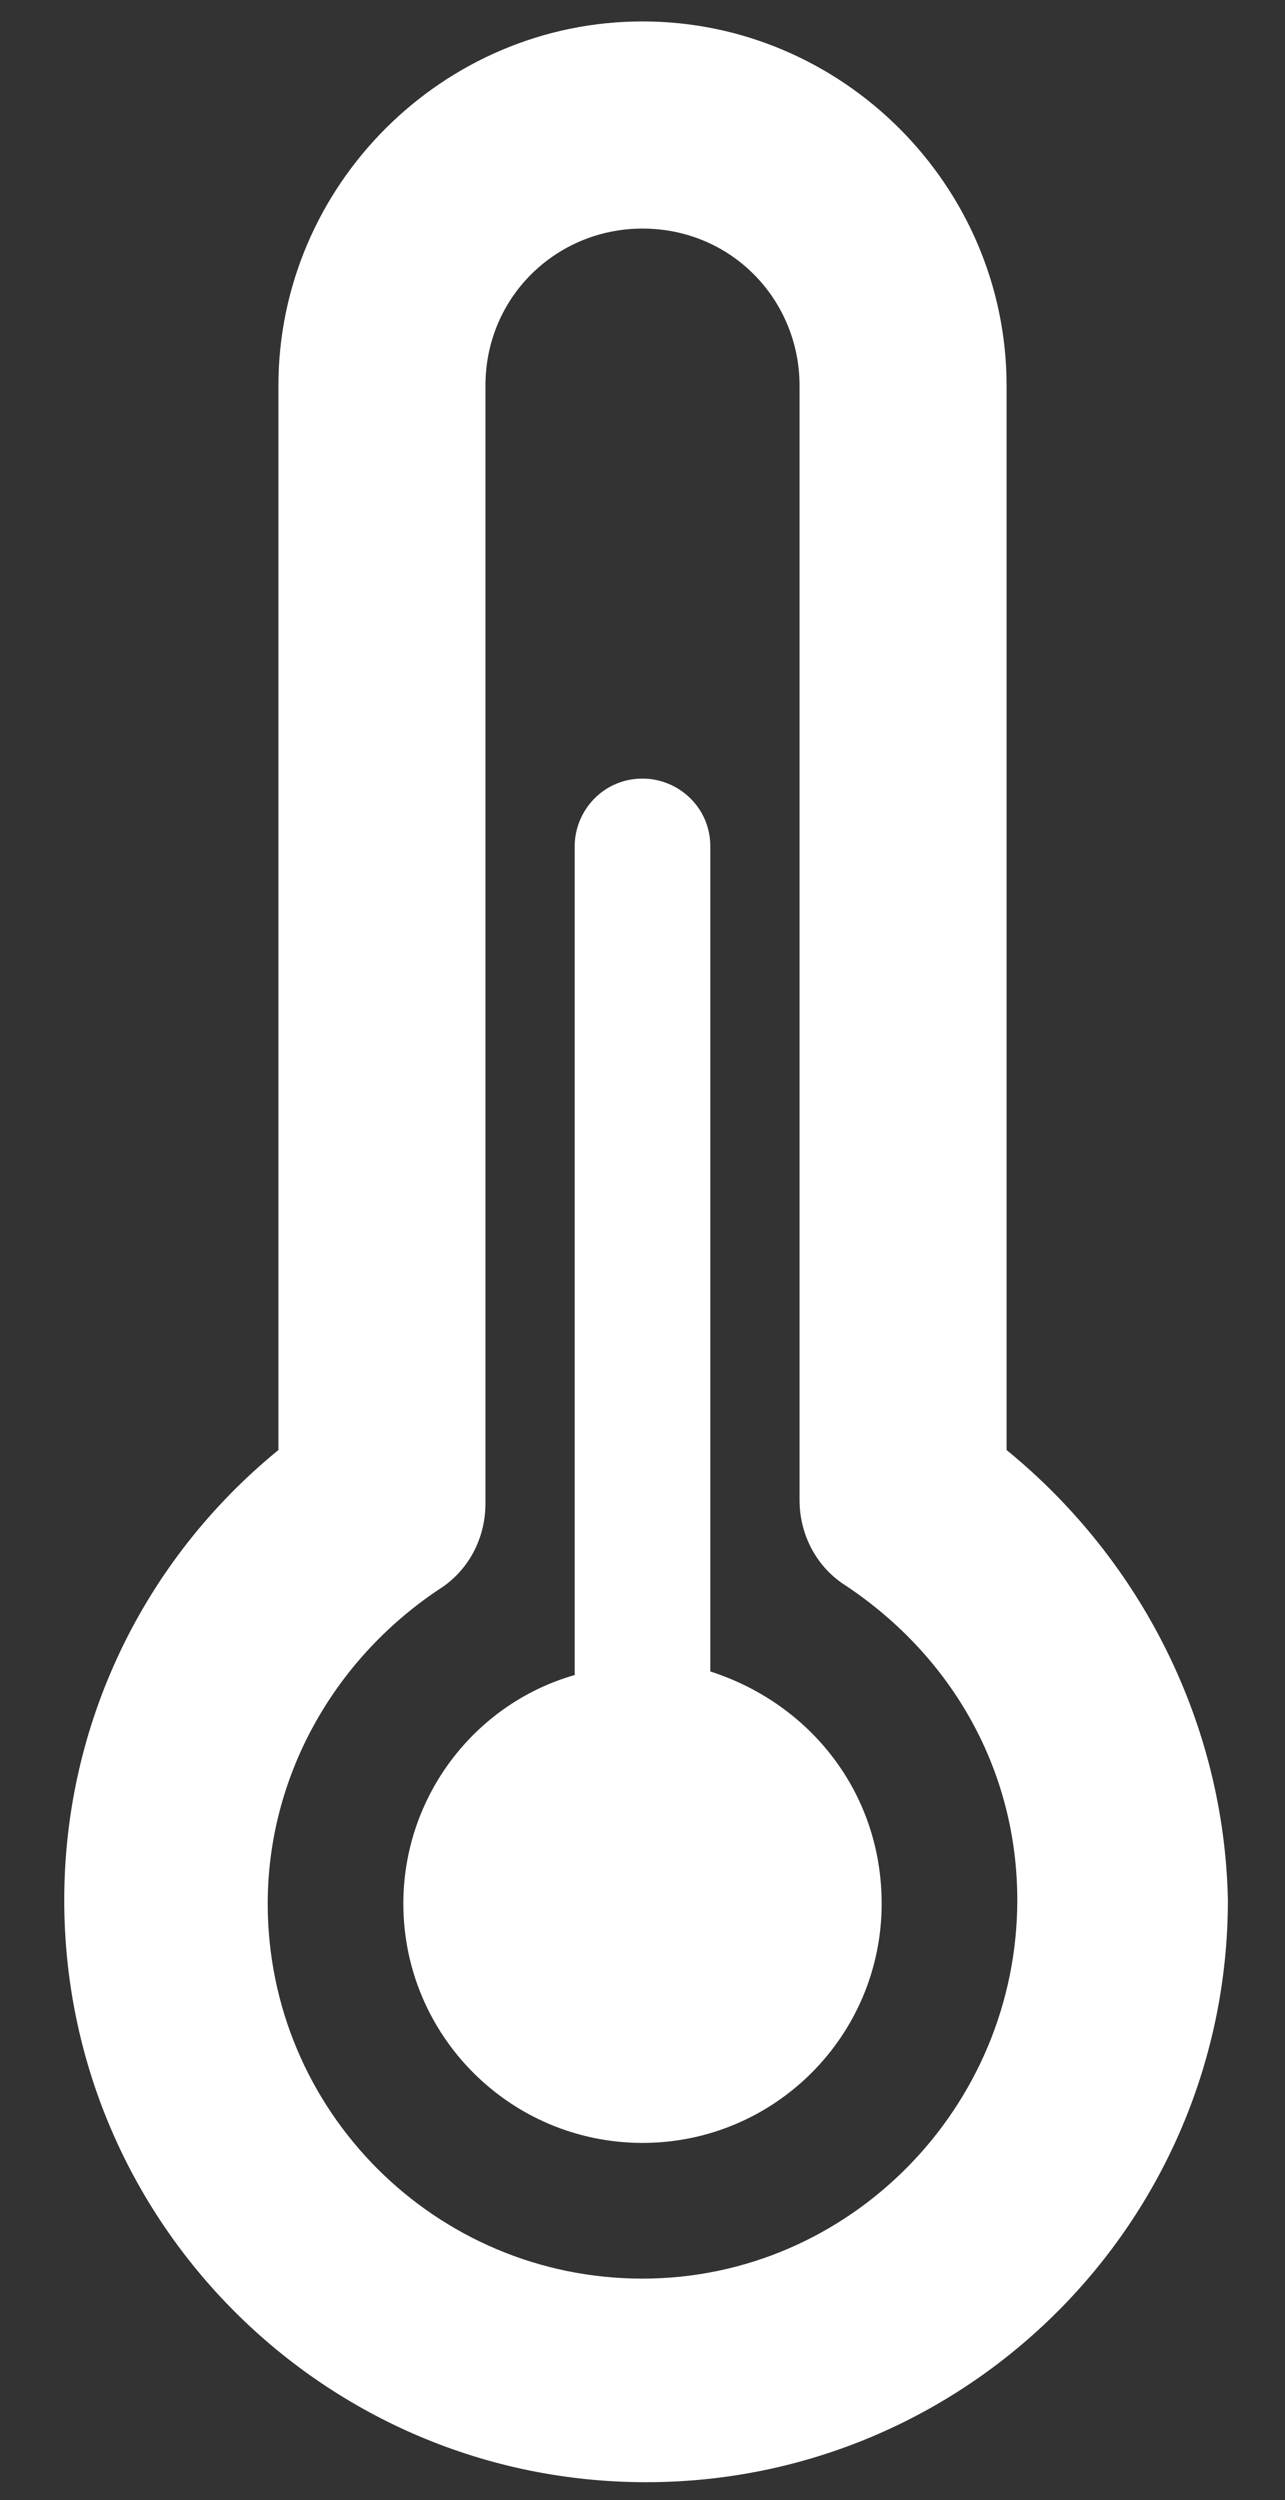 <?xml version="1.0" encoding="utf-8"?>
<!-- Generator: Adobe Illustrator 19.0.0, SVG Export Plug-In . SVG Version: 6.00 Build 0)  -->
<svg version="1.1" id="圖層_1" xmlns="http://www.w3.org/2000/svg" xmlns:xlink="http://www.w3.org/1999/xlink" x="0px" y="0px"
	 viewBox="0 0 36 70" style="enable-background:new 0 0 36 70;" xml:space="preserve">
<rect x="0" y="0" width="36" height="70" fill="#333333" stroke="none"/>
<style type="text/css">
	.st0{fill:#FFFFFF;}
</style>
<g>
	<path class="st0" d="M28.2,40.6V10.8c0-5.6-4.6-10.2-10.2-10.2c-5.6,0-10.2,4.6-10.2,10.2v29.8C4,43.7,1.8,48.3,1.8,53.2
		c0,9,7.3,16.3,16.3,16.3c9,0,16.3-7.3,16.3-16.3C34.3,48.3,32,43.7,28.2,40.6L28.2,40.6z M18,63.8c-5.8,0-10.5-4.7-10.5-10.5
		c0-3.5,1.8-6.8,4.8-8.8c0.8-0.5,1.3-1.4,1.3-2.4V10.8c0-2.5,2-4.4,4.4-4.4c2.5,0,4.4,2,4.4,4.4V42c0,1,0.5,1.9,1.3,2.4
		c3,2,4.8,5.2,4.8,8.8C28.5,59,23.8,63.8,18,63.8L18,63.8z M18,63.8"/>
	<path class="st0" d="M19.9,46.8V23.7c0-1.1-0.9-1.9-1.9-1.9c-1.1,0-1.9,0.9-1.9,1.9v23.2c-2.8,0.8-4.8,3.4-4.8,6.4
		c0,3.7,3,6.7,6.7,6.7c3.7,0,6.7-3,6.7-6.7C24.7,50.2,22.7,47.7,19.9,46.8L19.9,46.8z M19.9,46.8"/>
</g>
</svg>
